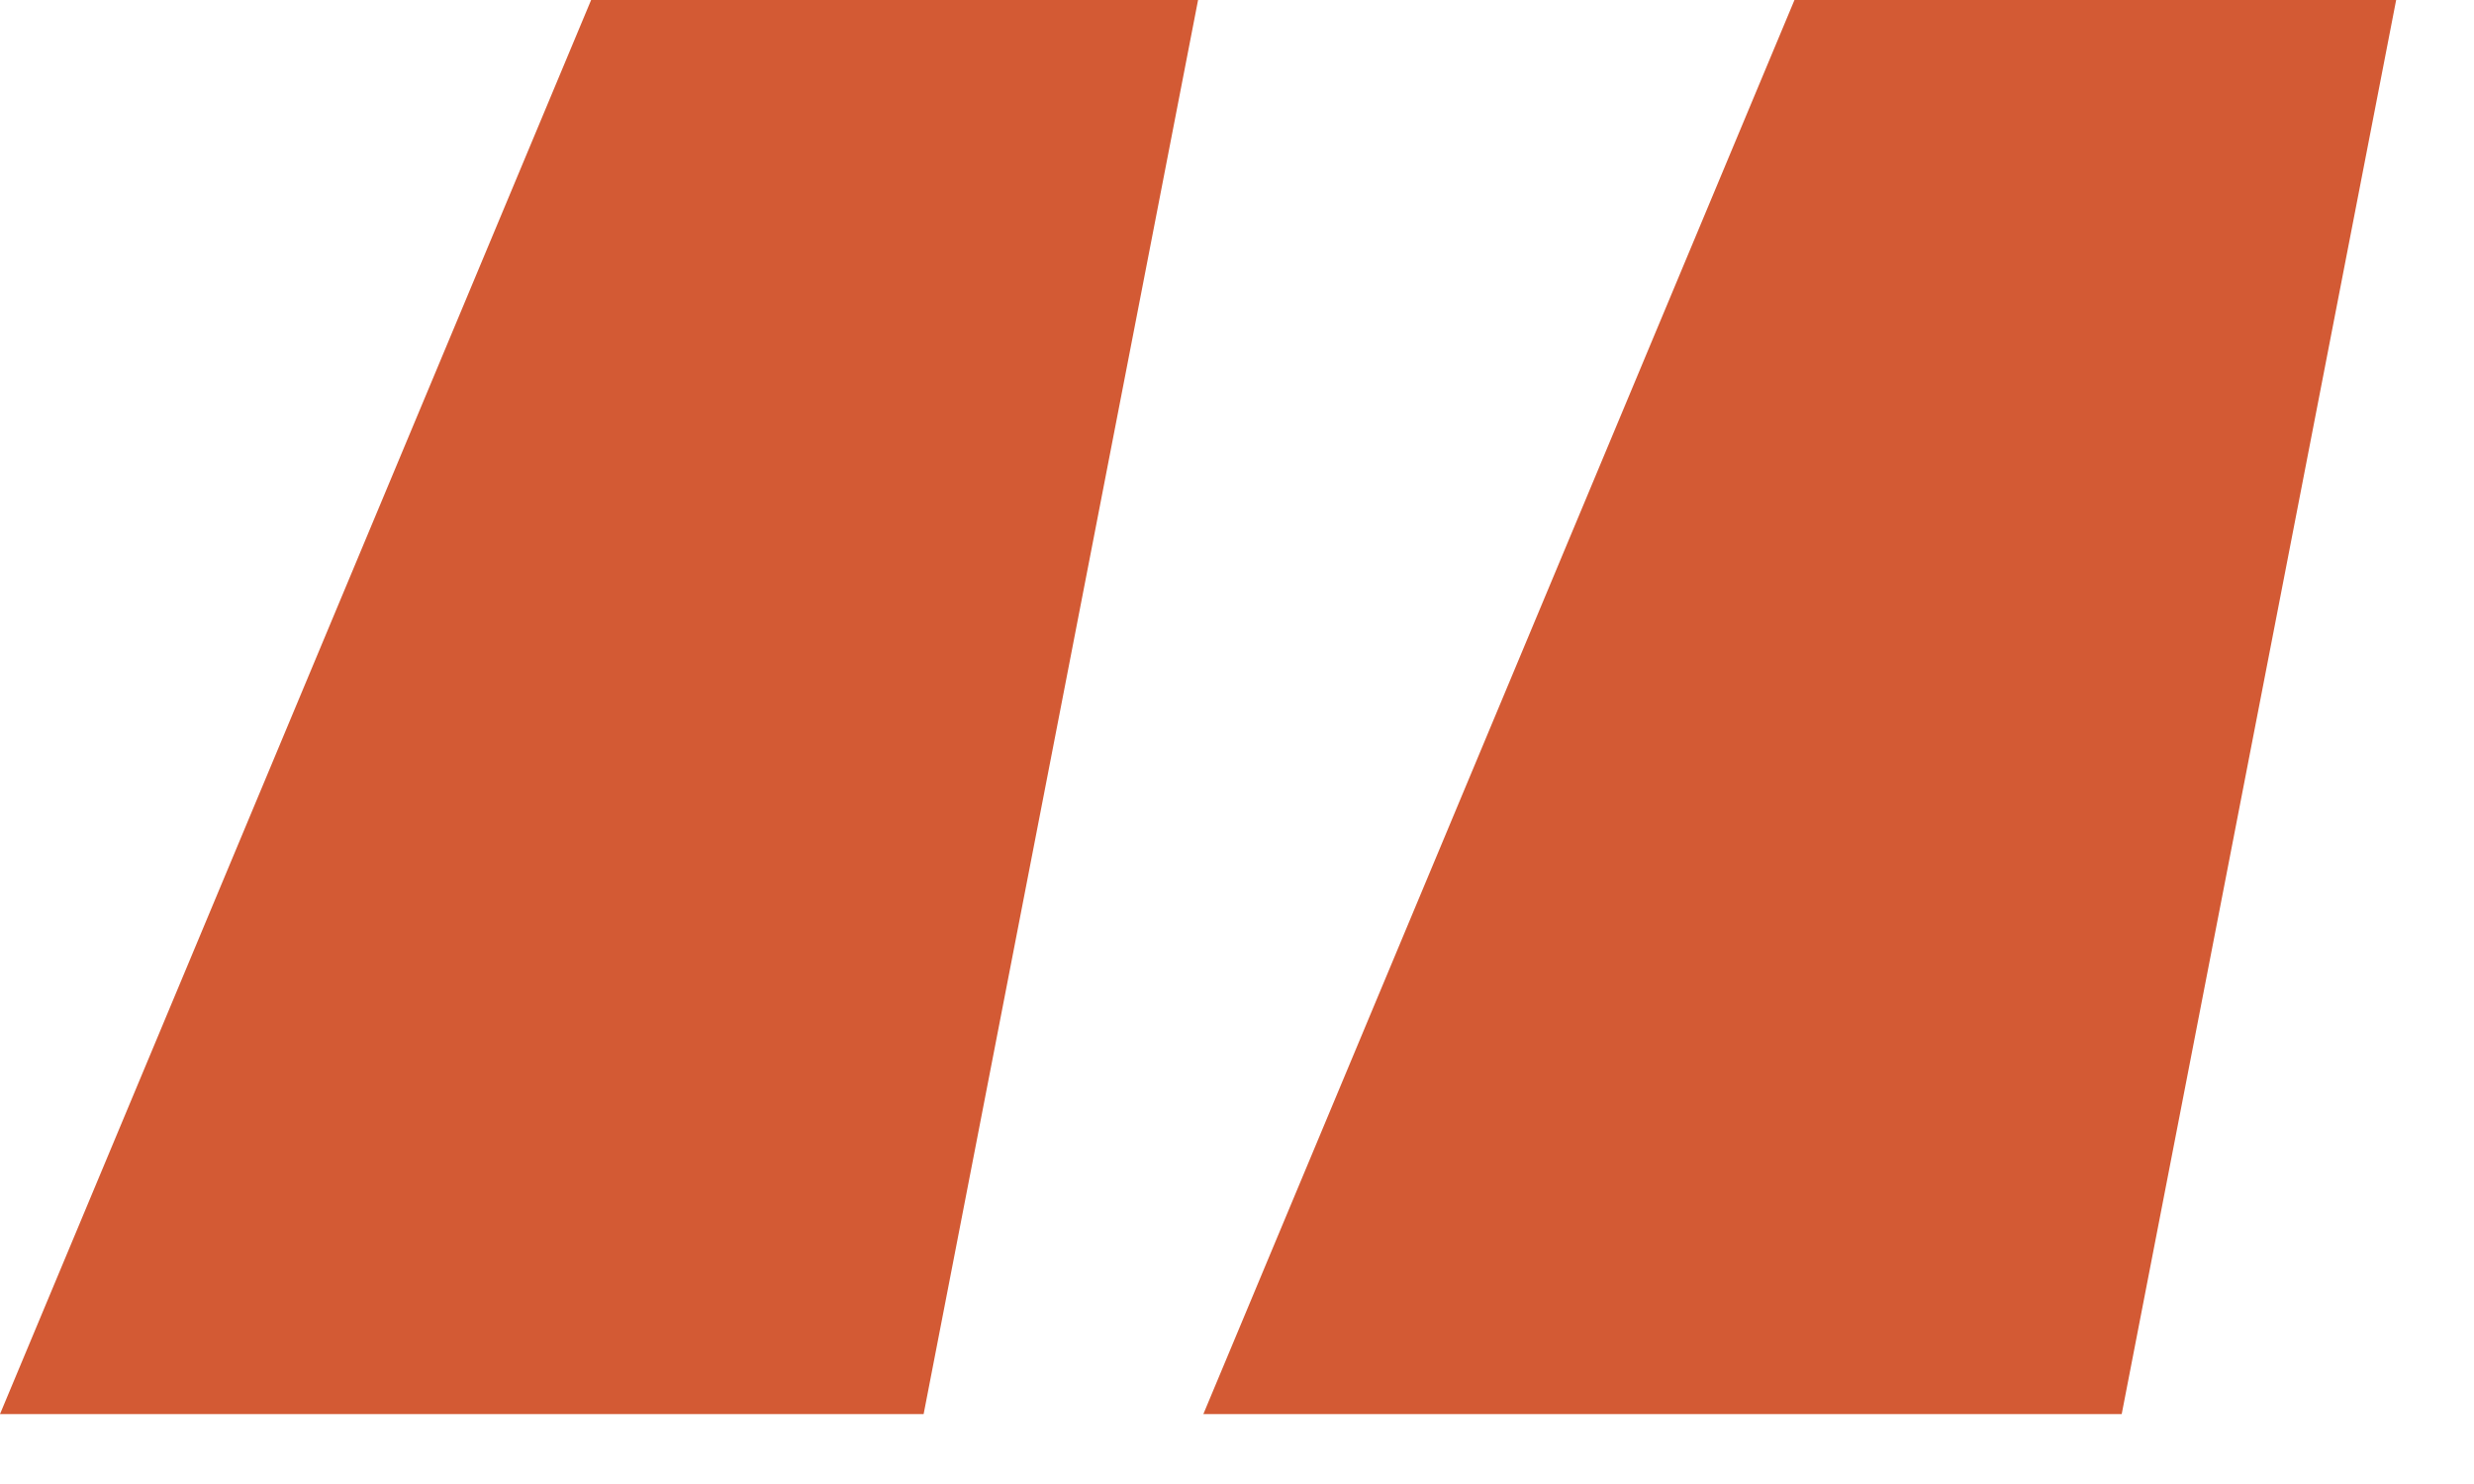<?xml version="1.0" encoding="utf-8"?>
<svg xmlns="http://www.w3.org/2000/svg" fill="none" height="100%" overflow="visible" preserveAspectRatio="none" style="display: block;" viewBox="0 0 30 18" width="100%">
<path d="M11.2 17.152H0L7.168 0H14.528L11.2 17.152ZM25.728 17.152H14.592L21.76 0H29.056L25.728 17.152Z" fill="#D35A34" id=""/>
</svg>